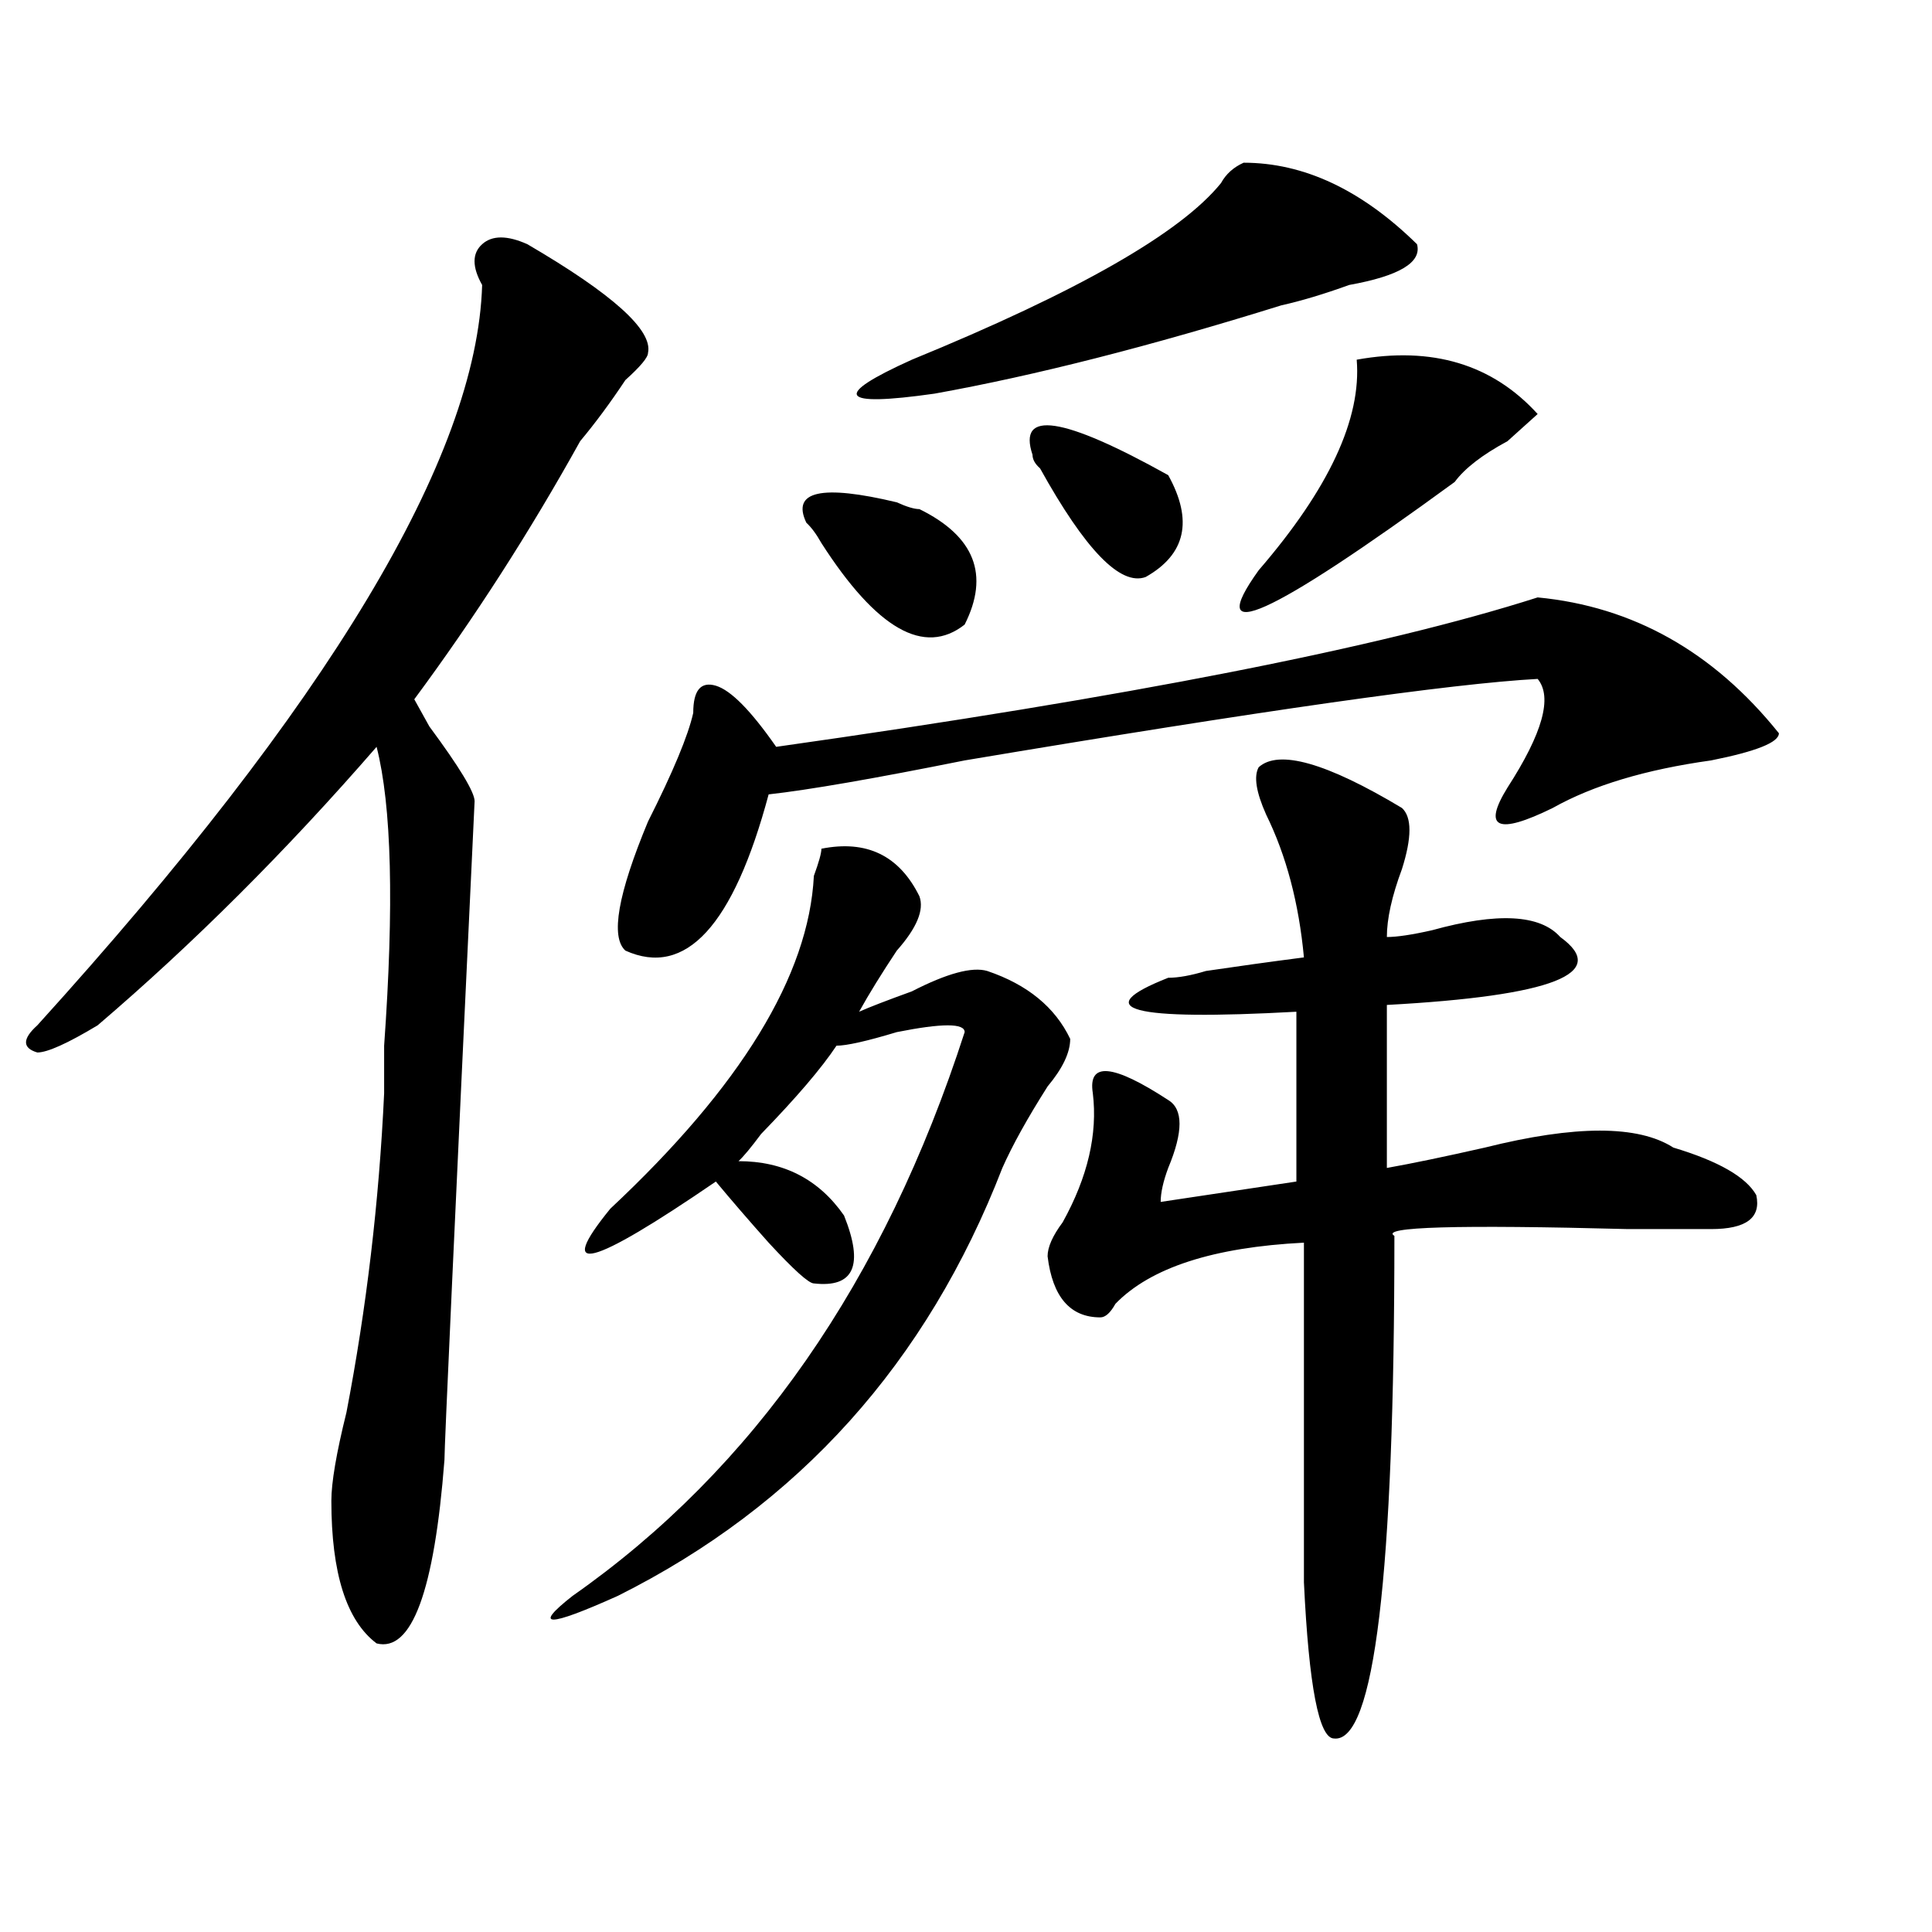 <?xml version="1.0" encoding="utf-8"?>
<!-- Generator: Adobe Illustrator 16.0.0, SVG Export Plug-In . SVG Version: 6.00 Build 0)  -->
<!DOCTYPE svg PUBLIC "-//W3C//DTD SVG 1.1//EN" "http://www.w3.org/Graphics/SVG/1.1/DTD/svg11.dtd">
<svg version="1.1" id="图层_1" xmlns="http://www.w3.org/2000/svg" xmlns:xlink="http://www.w3.org/1999/xlink" x="0px" y="0px"
	 width="1000px" height="1000px" viewBox="0 0 1000 1000" enable-background="new 0 0 1000 1000" xml:space="preserve">
<path d="M272.969,126.406c44.206,25.817,64.998,44.55,62.438,56.25c0,2.362-3.902,7.031-11.707,14.063
	c-7.805,11.755-15.609,22.302-23.414,31.641c-26.036,46.911-54.633,91.406-85.852,133.594l7.805,14.063
	c15.609,21.094,23.414,34.003,23.414,38.672c-10.427,220.331-15.609,333.984-15.609,341.016
	c-5.244,67.95-16.951,99.591-35.121,94.922c-15.609-11.756-23.414-36.365-23.414-73.828c0-9.339,2.561-24.609,7.805-45.703
	c10.365-53.888,16.89-108.984,19.512-165.234c0-4.669,0-12.854,0-24.609c5.183-72.62,3.902-124.2-3.902-154.688
	c-46.828,53.942-94.998,101.953-144.387,144.141c-15.609,9.394-26.036,14.063-31.219,14.063c-7.805-2.308-7.805-7.031,0-14.063
	C170.166,364.315,246.933,236.599,249.555,147.5c-5.244-9.339-5.244-16.37,0-21.094
	C254.737,121.737,262.542,121.737,272.969,126.406z M425.16,439.297c23.414-4.669,40.304,3.516,50.73,24.609
	c2.561,7.031-1.342,16.425-11.707,28.125c-7.805,11.755-14.329,22.302-19.512,31.641c5.183-2.308,14.268-5.823,27.316-10.547
	c18.17-9.339,31.219-12.854,39.023-10.547c20.792,7.031,35.121,18.786,42.926,35.156c0,7.031-3.902,15.271-11.707,24.609
	c-10.427,16.425-18.231,30.487-23.414,42.188c-39.023,100.8-105.363,174.628-199.02,221.484c-36.463,16.369-44.268,16.369-23.414,0
	c93.656-65.589,161.276-162.872,202.922-291.797c0-4.669-11.707-4.669-35.121,0c-15.609,4.724-26.036,7.031-31.219,7.031
	c-7.805,11.755-20.854,26.972-39.023,45.703c-5.244,7.031-9.146,11.755-11.707,14.063c23.414,0,41.584,9.394,54.633,28.125
	c10.365,25.817,5.183,37.519-15.609,35.156c-2.622,0-10.427-7.031-23.414-21.094c-10.427-11.7-19.512-22.247-27.316-31.641
	c-65.06,44.55-83.291,49.219-54.633,14.063c67.62-63.281,102.741-120.685,105.363-172.266
	C423.818,446.328,425.16,441.659,425.16,439.297z M795.883,309.219c49.389,4.724,91.034,28.125,124.875,70.313
	c0,4.724-11.707,9.394-35.121,14.063c-33.841,4.724-61.157,12.909-81.949,24.609c-28.658,14.063-36.463,10.547-23.414-10.547
	c18.17-28.125,23.414-46.856,15.609-56.25c-44.268,2.362-143.106,16.425-296.578,42.188c-46.828,9.394-80.669,15.271-101.461,17.578
	c-18.231,68.005-42.926,94.922-74.145,80.859c-7.805-7.031-3.902-29.278,11.707-66.797c12.987-25.763,20.792-44.495,23.414-56.25
	c0-11.7,3.902-16.37,11.707-14.063c7.805,2.362,18.17,12.909,31.219,31.641C583.814,360.8,715.214,335.036,795.883,309.219z
	 M417.355,270.547c-7.805-16.37,7.805-19.886,46.828-10.547c5.183,2.362,9.085,3.516,11.707,3.516
	c28.597,14.063,36.401,34.003,23.414,59.766c-20.854,16.425-45.548,2.362-74.145-42.188
	C422.538,276.425,419.916,272.909,417.355,270.547z M643.691,84.219c31.219,0,61.096,14.063,89.754,42.188
	c2.561,9.394-9.146,16.425-35.121,21.094c-13.049,4.724-24.756,8.239-35.121,10.547c-67.682,21.094-127.497,36.364-179.508,45.703
	c-49.45,7.031-53.353,1.208-11.707-17.578c85.852-35.156,139.143-65.589,159.996-91.406
	C634.545,90.097,638.447,86.581,643.691,84.219z M604.668,245.938c12.987,23.456,9.085,41.034-11.707,52.734
	c-13.049,4.724-31.219-14.063-54.633-56.25c-2.622-2.308-3.902-4.669-3.902-7.031C526.621,211.989,550.035,215.505,604.668,245.938z
	 M651.496,397.109c10.365-9.339,35.121-2.308,74.145,21.094c5.183,4.724,5.183,15.271,0,31.641
	c-5.244,14.063-7.805,25.817-7.805,35.156c5.183,0,12.987-1.153,23.414-3.516c33.779-9.339,55.913-8.185,66.34,3.516
	c25.975,18.786-3.902,30.487-89.754,35.156v84.375c12.987-2.308,29.877-5.823,50.73-10.547c46.828-11.7,79.327-11.7,97.559,0
	c23.414,7.031,37.682,15.271,42.926,24.609c2.561,11.755-5.244,17.578-23.414,17.578c-7.805,0-22.134,0-42.926,0
	c-88.474-2.308-128.777-1.153-120.973,3.516c0,175.781-10.427,262.463-31.219,260.156c-7.805,0-13.049-26.972-15.609-80.859V643.203
	c-46.828,2.362-79.389,12.909-97.559,31.641c-2.622,4.724-5.244,7.031-7.805,7.031c-15.609,0-24.756-10.547-27.316-31.641
	c0-4.669,2.561-10.547,7.805-17.578c12.987-23.401,18.17-45.703,15.609-66.797c-2.622-16.37,10.365-15.216,39.023,3.516
	c7.805,4.724,7.805,16.425,0,35.156c-2.622,7.031-3.902,12.909-3.902,17.578l70.242-10.547v-87.891
	c-85.852,4.724-107.985-1.153-66.34-17.578c5.183,0,11.707-1.153,19.512-3.516c15.609-2.308,32.499-4.669,50.73-7.031
	c-2.622-28.125-9.146-52.734-19.512-73.828C650.154,410.019,648.874,401.833,651.496,397.109z M795.883,214.297
	c-2.622,2.362-7.805,7.031-15.609,14.063c-13.049,7.031-22.134,14.063-27.316,21.094c-96.278,70.313-130.119,85.583-101.461,45.703
	c36.401-42.188,53.291-78.497,50.73-108.984C741.25,179.141,772.469,188.534,795.883,214.297z"/>
</svg>
